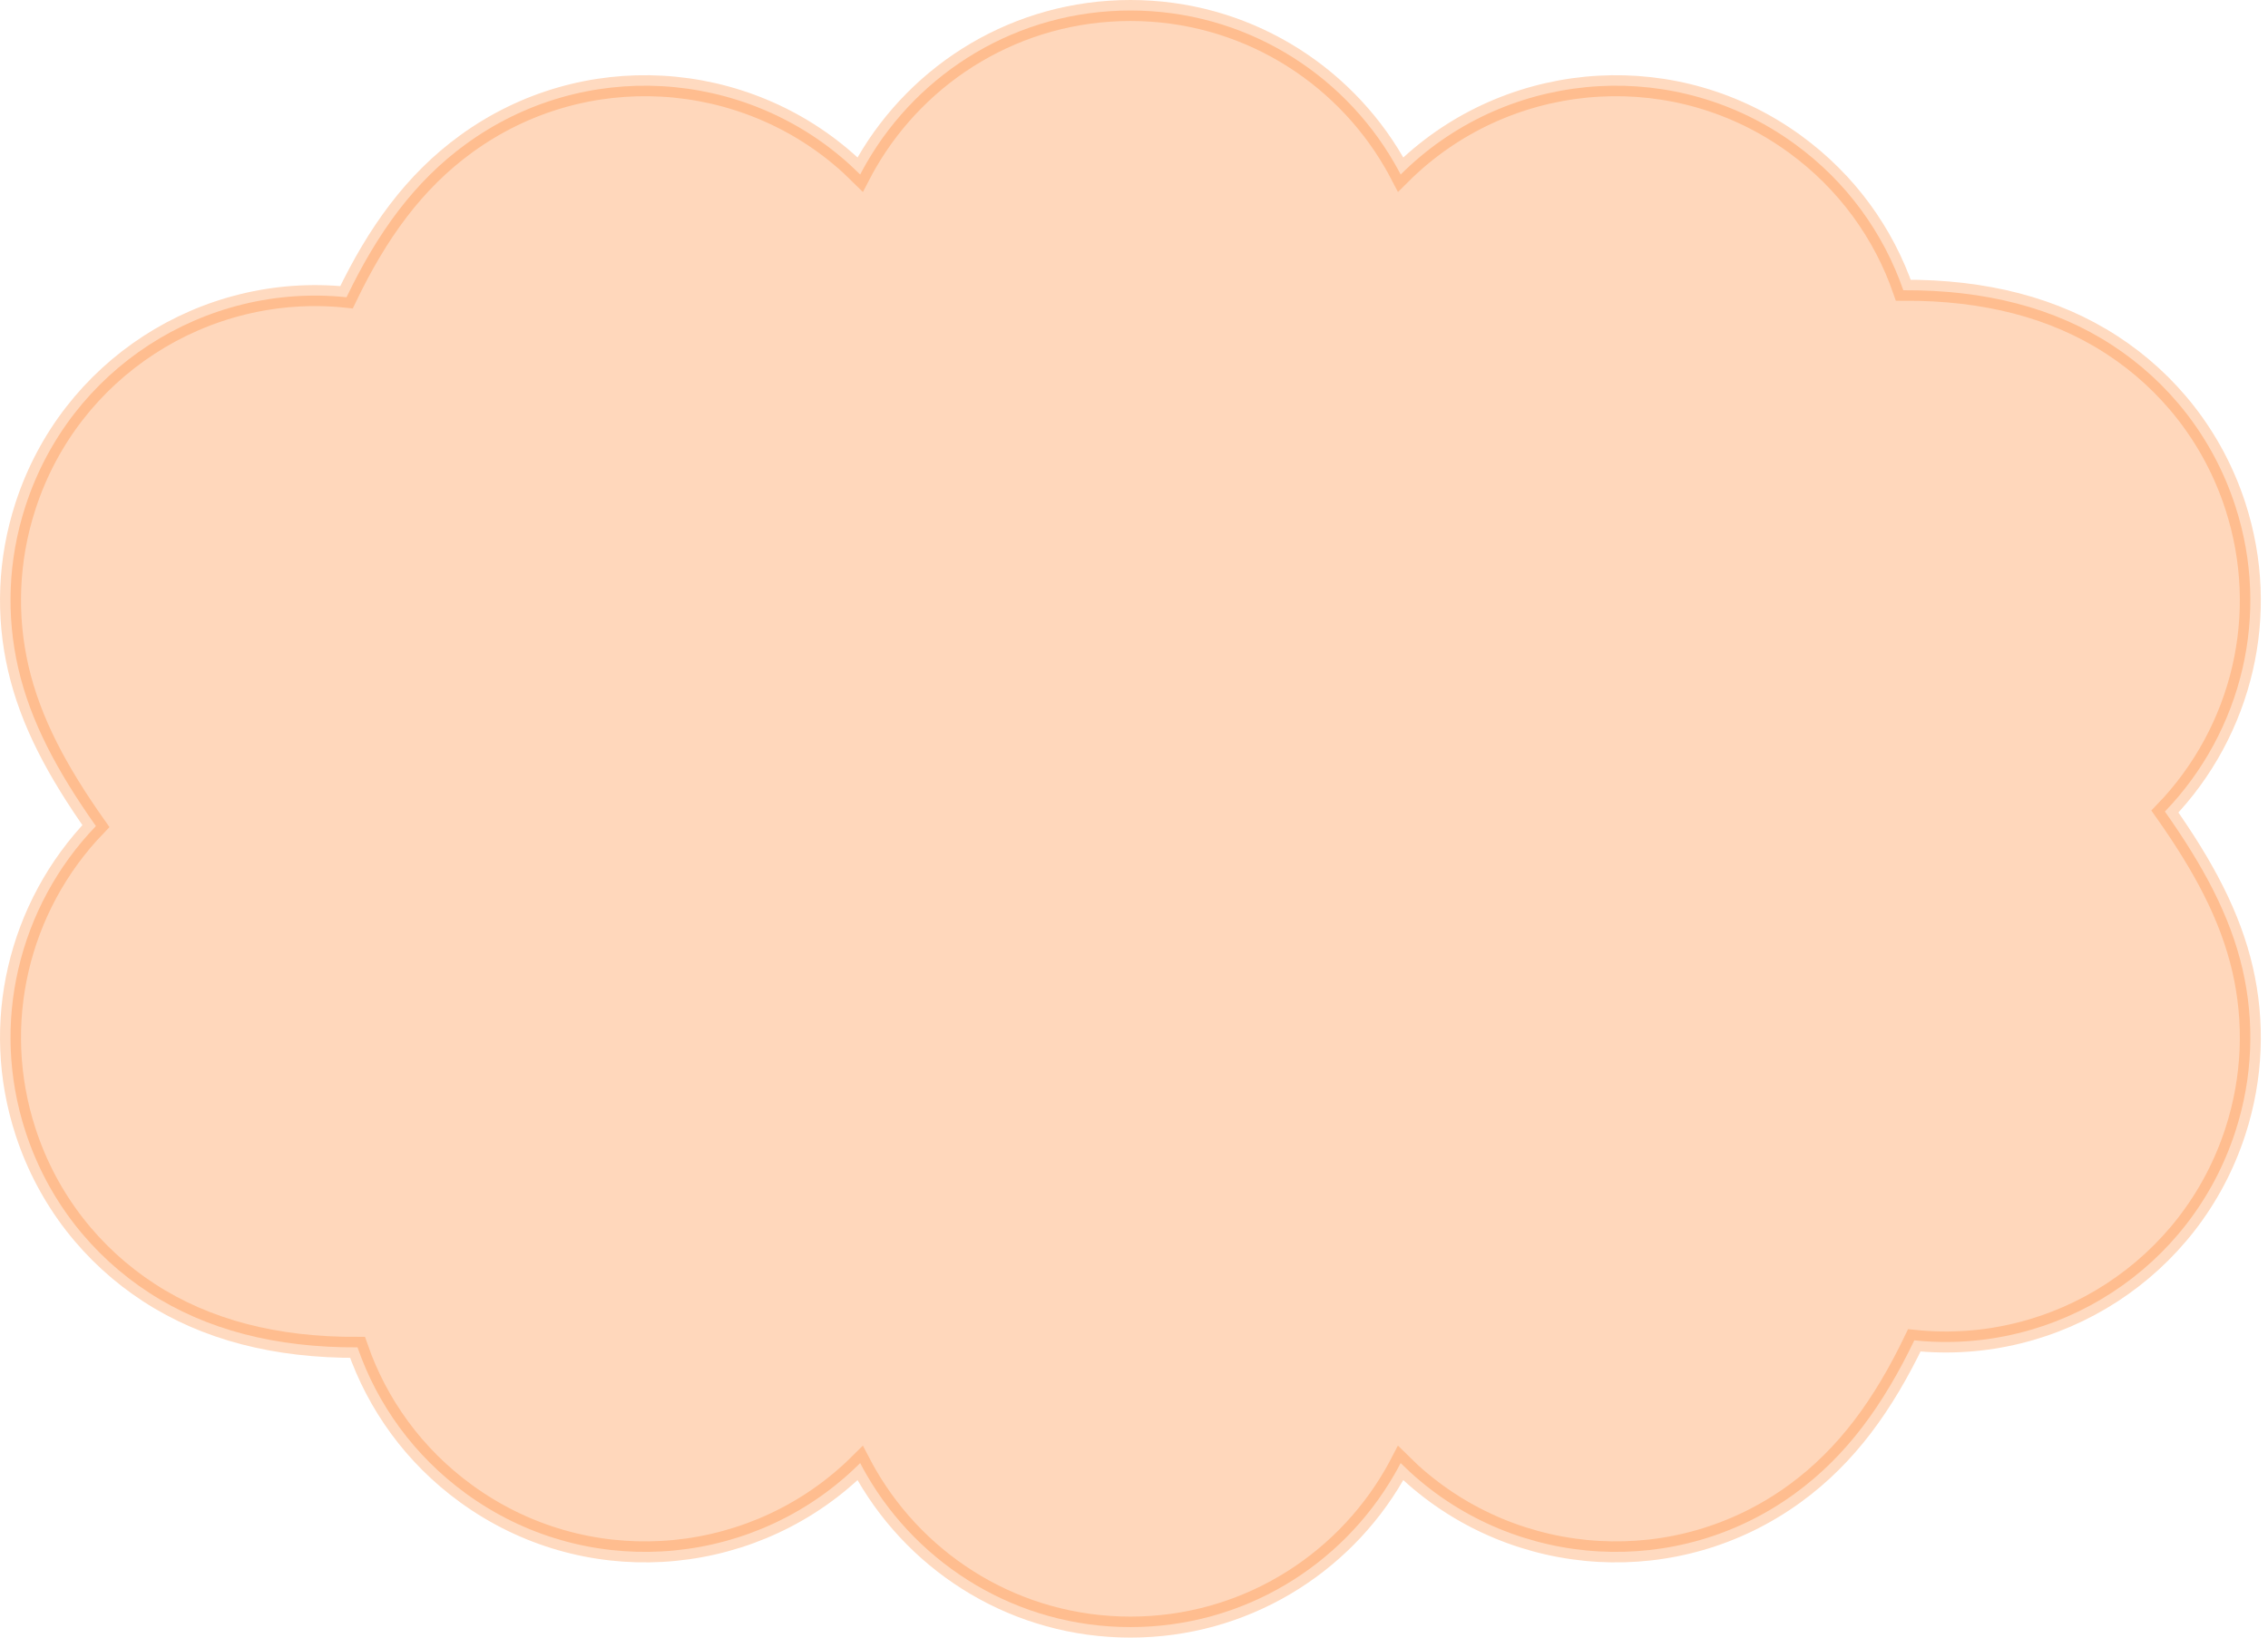 <?xml version="1.0" encoding="UTF-8"?>
<svg width="108px" height="78px" viewBox="0 0 108 78" version="1.1" xmlns="http://www.w3.org/2000/svg" xmlns:xlink="http://www.w3.org/1999/xlink">
    <title>orange-cloud</title>
    <g id="Page-1" stroke="none" stroke-width="1" fill="none" fill-rule="evenodd" stroke-opacity="0.282">
        <g id="objects-/-tags-" transform="translate(-1060, -785)" fill="#FFD7BB" stroke="#FF7C20">
            <path d="M1113.829,785.5 C1119.197,785.5 1123.884,788.417 1126.391,792.752 C1126.498,792.937 1126.601,793.124 1126.699,793.312 C1126.849,793.162 1127.003,793.015 1127.161,792.871 C1129.672,790.574 1132.865,789.287 1136.14,789.105 C1139.355,788.926 1142.651,789.812 1145.459,791.853 C1147.951,793.663 1149.697,796.119 1150.634,798.824 C1154.521,798.805 1157.835,799.654 1160.57,801.434 C1163.253,803.179 1165.379,805.821 1166.445,809.103 C1167.287,811.695 1167.36,814.352 1166.79,816.827 C1166.199,819.389 1164.92,821.756 1163.091,823.654 C1164.92,826.246 1166.199,828.612 1166.79,831.174 C1167.36,833.649 1167.287,836.306 1166.445,838.897 C1165.379,842.179 1163.253,844.821 1160.569,846.567 C1157.834,848.346 1154.52,849.194 1151.158,848.842 C1149.697,851.882 1147.951,854.337 1145.459,856.147 C1142.651,858.188 1139.355,859.074 1136.14,858.895 C1132.865,858.713 1129.672,857.426 1127.161,855.13 C1127.003,854.985 1126.849,854.838 1126.698,854.688 C1126.6,854.877 1126.497,855.064 1126.39,855.248 C1123.884,859.583 1119.197,862.5 1113.829,862.5 C1108.461,862.5 1103.775,859.583 1101.268,855.248 C1101.161,855.063 1101.058,854.876 1100.96,854.688 C1100.809,854.838 1100.655,854.985 1100.498,855.129 C1097.986,857.426 1094.794,858.713 1091.519,858.895 C1088.304,859.074 1085.008,858.188 1082.2,856.147 C1079.708,854.337 1077.962,851.881 1077.025,849.176 C1073.138,849.195 1069.824,848.346 1067.089,846.566 C1064.406,844.821 1062.28,842.179 1061.214,838.897 C1060.372,836.306 1060.299,833.649 1060.869,831.174 C1061.459,828.612 1062.738,826.245 1064.567,824.347 C1062.738,821.755 1061.459,819.388 1060.869,816.827 C1060.299,814.351 1060.372,811.694 1061.214,809.103 C1062.28,805.821 1064.406,803.179 1067.09,801.433 C1069.824,799.654 1073.139,798.806 1076.501,799.158 C1077.962,796.118 1079.708,793.663 1082.2,791.853 C1085.008,789.812 1088.303,788.926 1091.519,789.105 C1094.794,789.287 1097.987,790.574 1100.498,792.87 C1100.656,793.015 1100.81,793.162 1100.961,793.312 C1101.059,793.123 1101.162,792.936 1101.268,792.752 C1103.775,788.417 1108.461,785.5 1113.829,785.5 Z" id="orange-cloud"></path>
        </g>
    </g>
</svg>